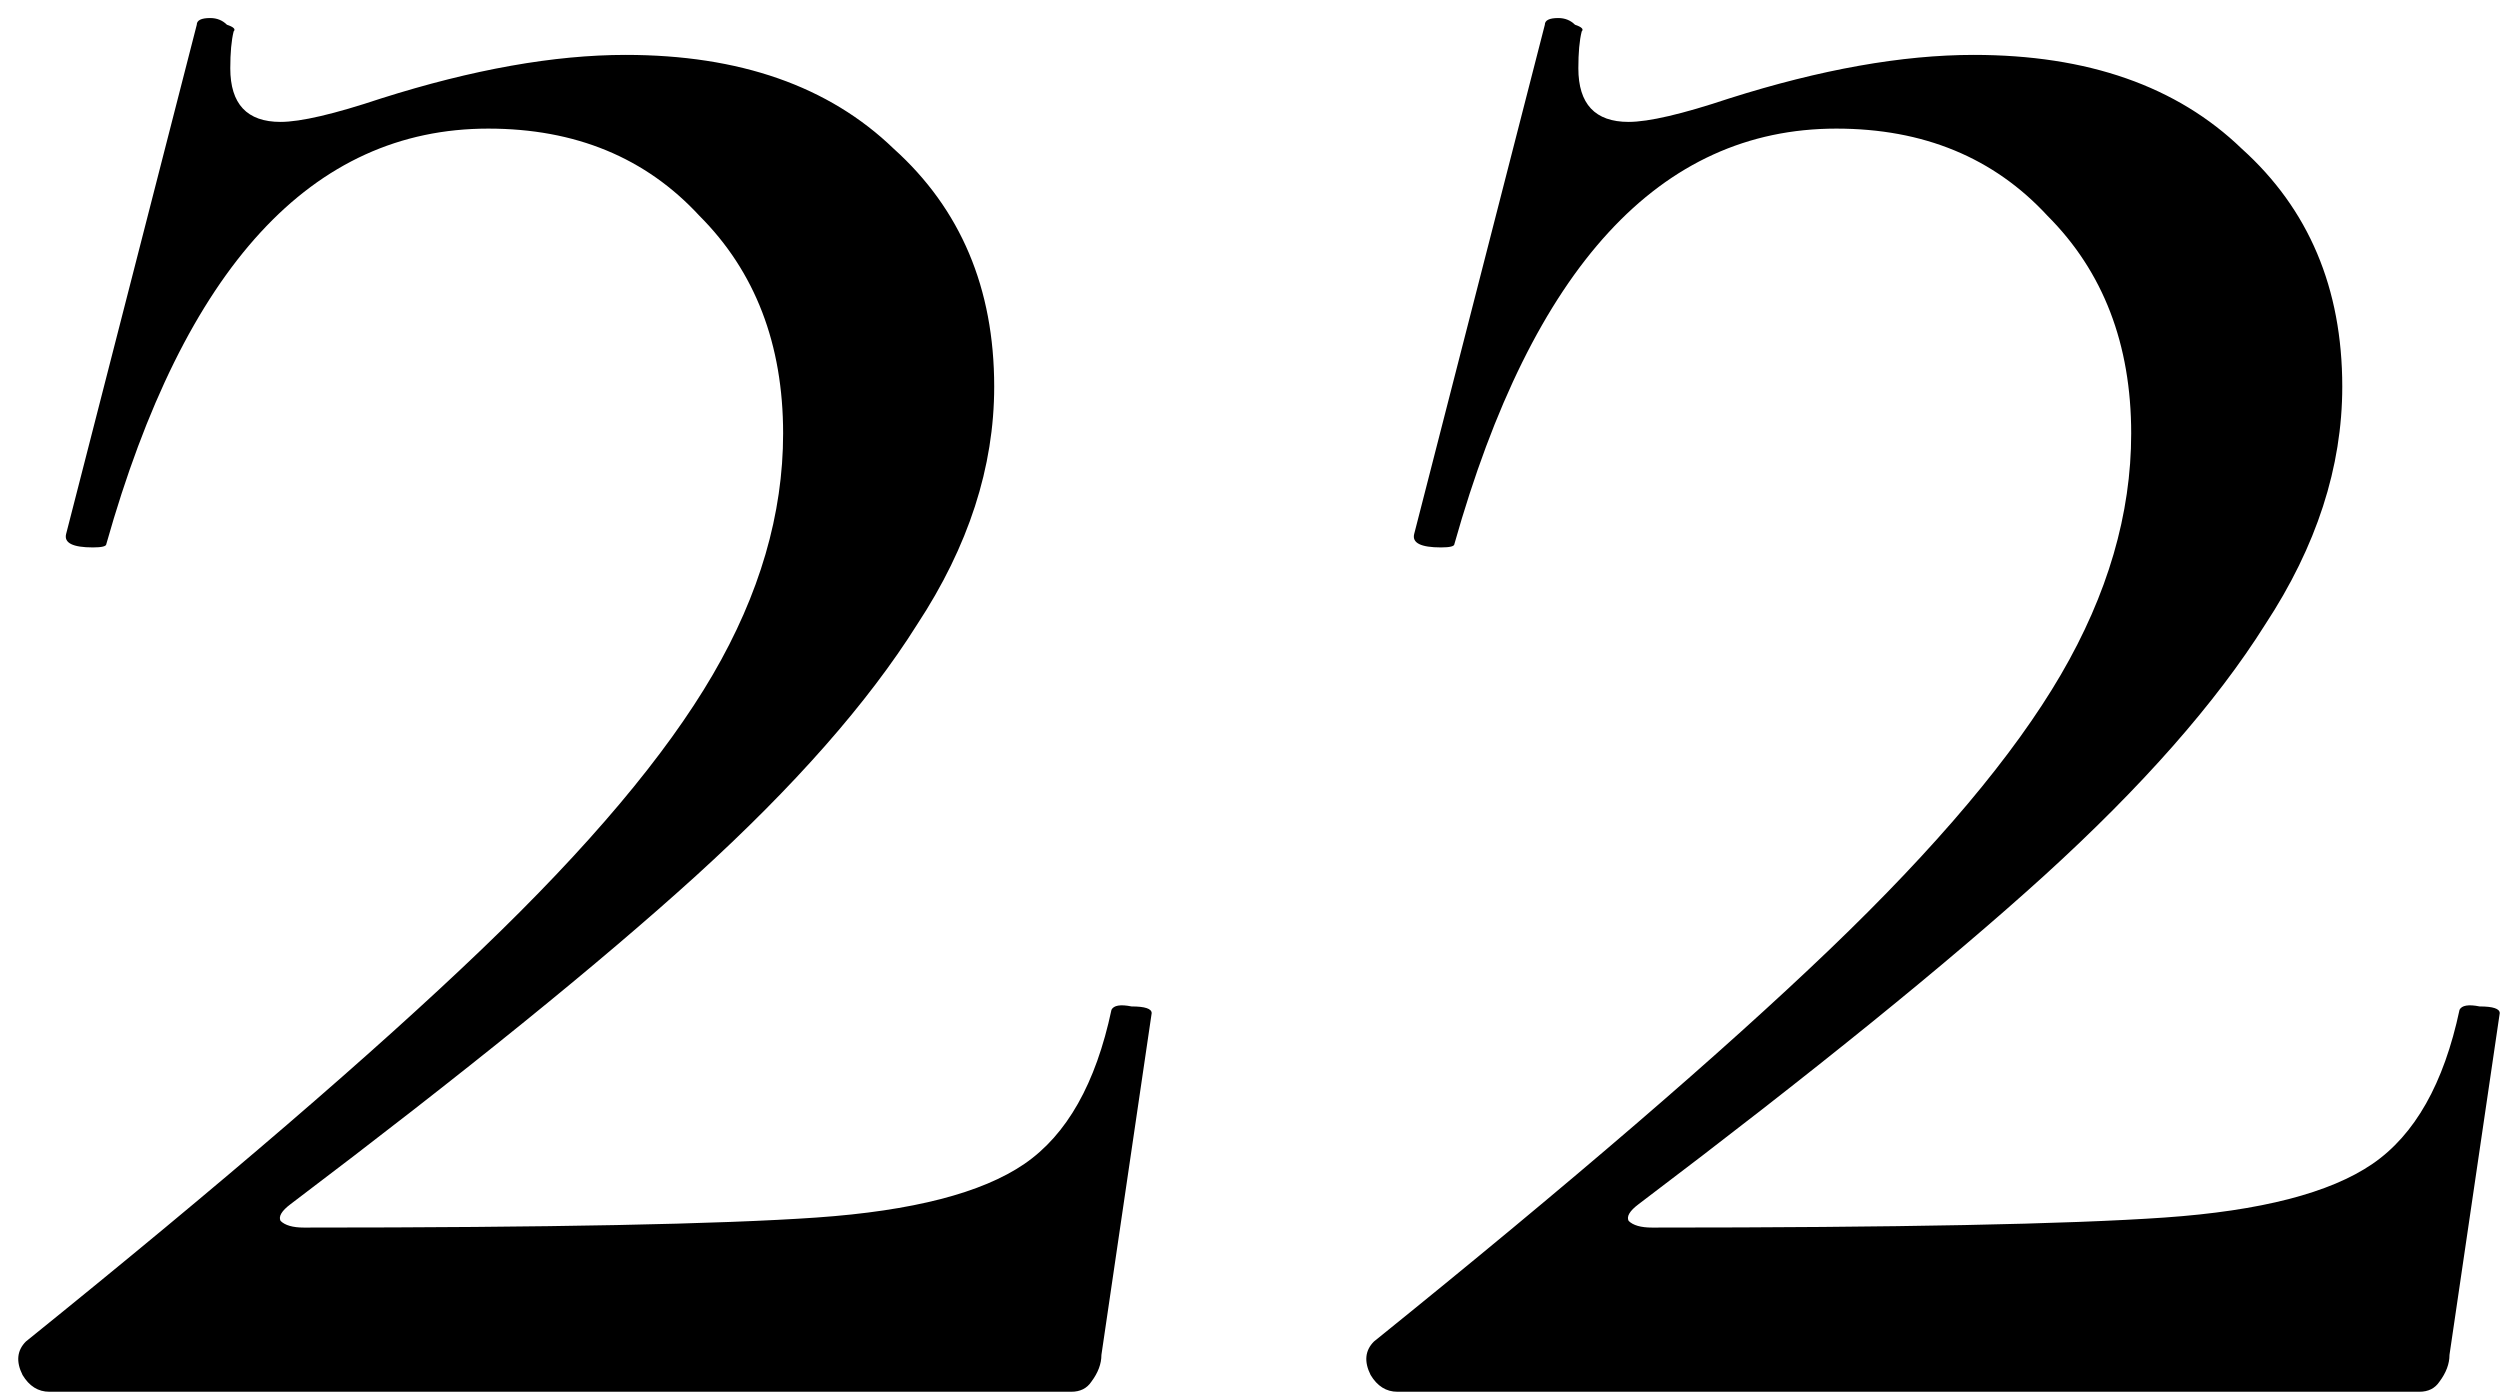 <?xml version="1.0" encoding="UTF-8"?> <svg xmlns="http://www.w3.org/2000/svg" width="97" height="54" viewBox="0 0 97 54" fill="none"><path d="M1.005 52.05C8.632 45.897 14.525 40.827 18.685 36.84C22.845 32.853 25.835 29.3 27.655 26.18C29.475 23.06 30.385 19.94 30.385 16.82C30.385 13.353 29.302 10.537 27.135 8.37C25.055 6.117 22.325 4.99 18.945 4.99C12.099 4.99 7.159 10.363 4.125 21.11C4.125 21.197 3.952 21.24 3.605 21.24C2.825 21.24 2.479 21.067 2.565 20.72L7.635 0.96C7.635 0.787 7.809 0.7 8.155 0.7C8.415 0.7 8.632 0.787 8.805 0.96C9.065 1.047 9.152 1.133 9.065 1.22C8.979 1.567 8.935 2.043 8.935 2.65C8.935 4.037 9.585 4.73 10.885 4.73C11.665 4.73 12.965 4.427 14.785 3.82C18.339 2.693 21.502 2.13 24.275 2.13C28.695 2.13 32.162 3.343 34.675 5.77C37.275 8.11 38.575 11.187 38.575 15C38.575 18.12 37.579 21.197 35.585 24.23C33.679 27.263 30.819 30.513 27.005 33.98C23.279 37.36 18.035 41.607 11.275 46.72C10.929 46.98 10.799 47.197 10.885 47.37C11.059 47.543 11.362 47.63 11.795 47.63C21.329 47.63 27.959 47.5 31.685 47.24C35.412 46.98 38.099 46.287 39.745 45.16C41.392 44.033 42.519 42.04 43.125 39.18C43.212 39.007 43.472 38.963 43.905 39.05C44.425 39.05 44.685 39.137 44.685 39.31L42.735 52.57C42.735 52.917 42.605 53.263 42.345 53.61C42.172 53.87 41.912 54 41.565 54H1.915C1.482 54 1.135 53.783 0.875 53.35C0.615 52.83 0.659 52.397 1.005 52.05ZM53.31 52.05C60.937 45.897 66.83 40.827 70.99 36.84C75.15 32.853 78.14 29.3 79.96 26.18C81.78 23.06 82.69 19.94 82.69 16.82C82.69 13.353 81.607 10.537 79.44 8.37C77.36 6.117 74.63 4.99 71.25 4.99C64.403 4.99 59.463 10.363 56.43 21.11C56.43 21.197 56.257 21.24 55.91 21.24C55.13 21.24 54.783 21.067 54.87 20.72L59.94 0.96C59.94 0.787 60.113 0.7 60.46 0.7C60.72 0.7 60.937 0.787 61.11 0.96C61.37 1.047 61.457 1.133 61.37 1.22C61.283 1.567 61.24 2.043 61.24 2.65C61.24 4.037 61.89 4.73 63.19 4.73C63.97 4.73 65.27 4.427 67.09 3.82C70.643 2.693 73.807 2.13 76.58 2.13C81 2.13 84.467 3.343 86.98 5.77C89.58 8.11 90.88 11.187 90.88 15C90.88 18.12 89.883 21.197 87.89 24.23C85.983 27.263 83.123 30.513 79.31 33.98C75.583 37.36 70.34 41.607 63.58 46.72C63.233 46.98 63.103 47.197 63.19 47.37C63.363 47.543 63.667 47.63 64.1 47.63C73.633 47.63 80.263 47.5 83.99 47.24C87.717 46.98 90.403 46.287 92.05 45.16C93.697 44.033 94.823 42.04 95.43 39.18C95.517 39.007 95.777 38.963 96.21 39.05C96.73 39.05 96.99 39.137 96.99 39.31L95.04 52.57C95.04 52.917 94.91 53.263 94.65 53.61C94.477 53.87 94.217 54 93.87 54H54.22C53.787 54 53.44 53.783 53.18 53.35C52.92 52.83 52.963 52.397 53.31 52.05Z" fill="black"></path></svg> 